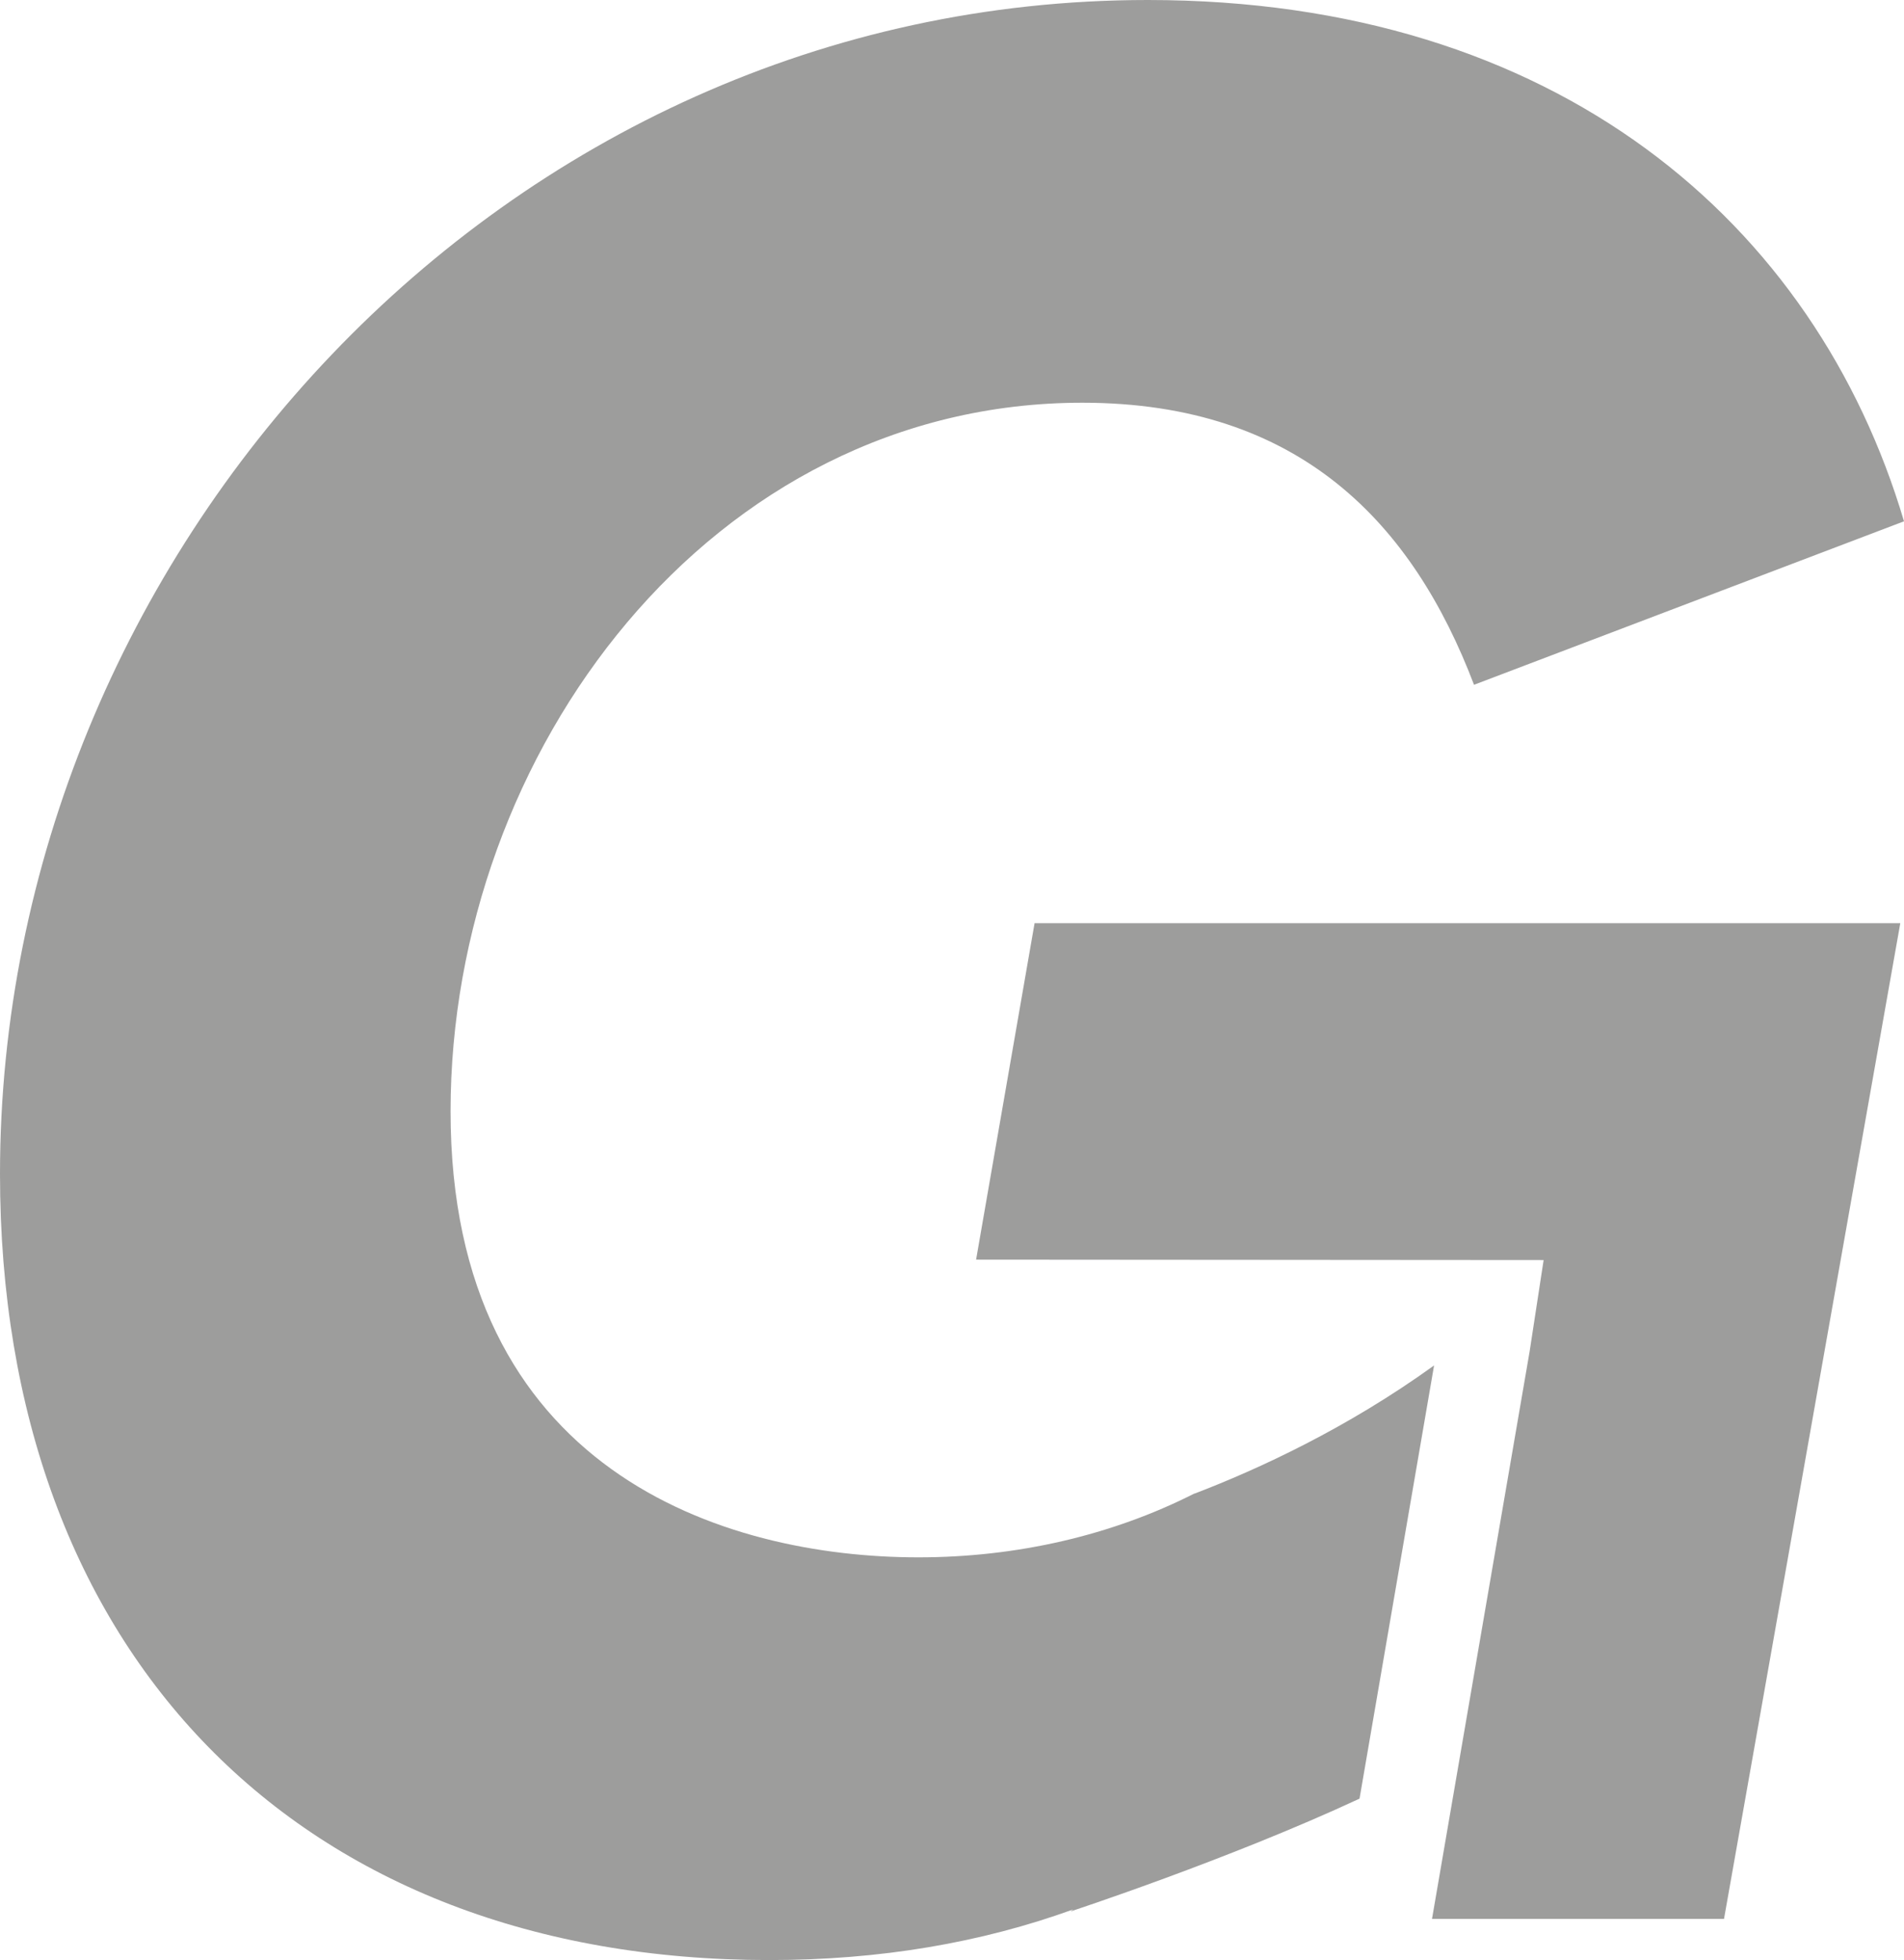 <?xml version="1.0" encoding="UTF-8"?><svg id="Ebene_1" xmlns="http://www.w3.org/2000/svg" viewBox="0 0 46.23 47.6"><defs><style>.cls-1{fill:#9d9d9c;}</style></defs><path class="cls-1" d="m29,36.27c-2.01,1.02-4.32,1.55-6.7,1.55-4.74,0-11.36-2.11-11.36-10.83s6.32-17.21,15.34-17.21c5.3,0,8.03,2.96,9.51,6.85l10.44-3.97C44.08,5.41,37.79,0,27.87,0,12.18,0,0,13.47,0,28.51c0,11.65,7.26,19.09,18.68,19.09,2.69,0,5.14-.42,7.38-1.23l-.07.05s3.84-1.26,7.02-2.74l1.81-10.52c-2.12,1.53-4.27,2.52-5.81,3.11Z"/><polygon class="cls-1" points="23.7 30.59 37.48 30.6 37.14 32.82 34.77 46.6 41.86 46.6 46.14 22.42 25.12 22.42 23.7 30.59"/></svg>